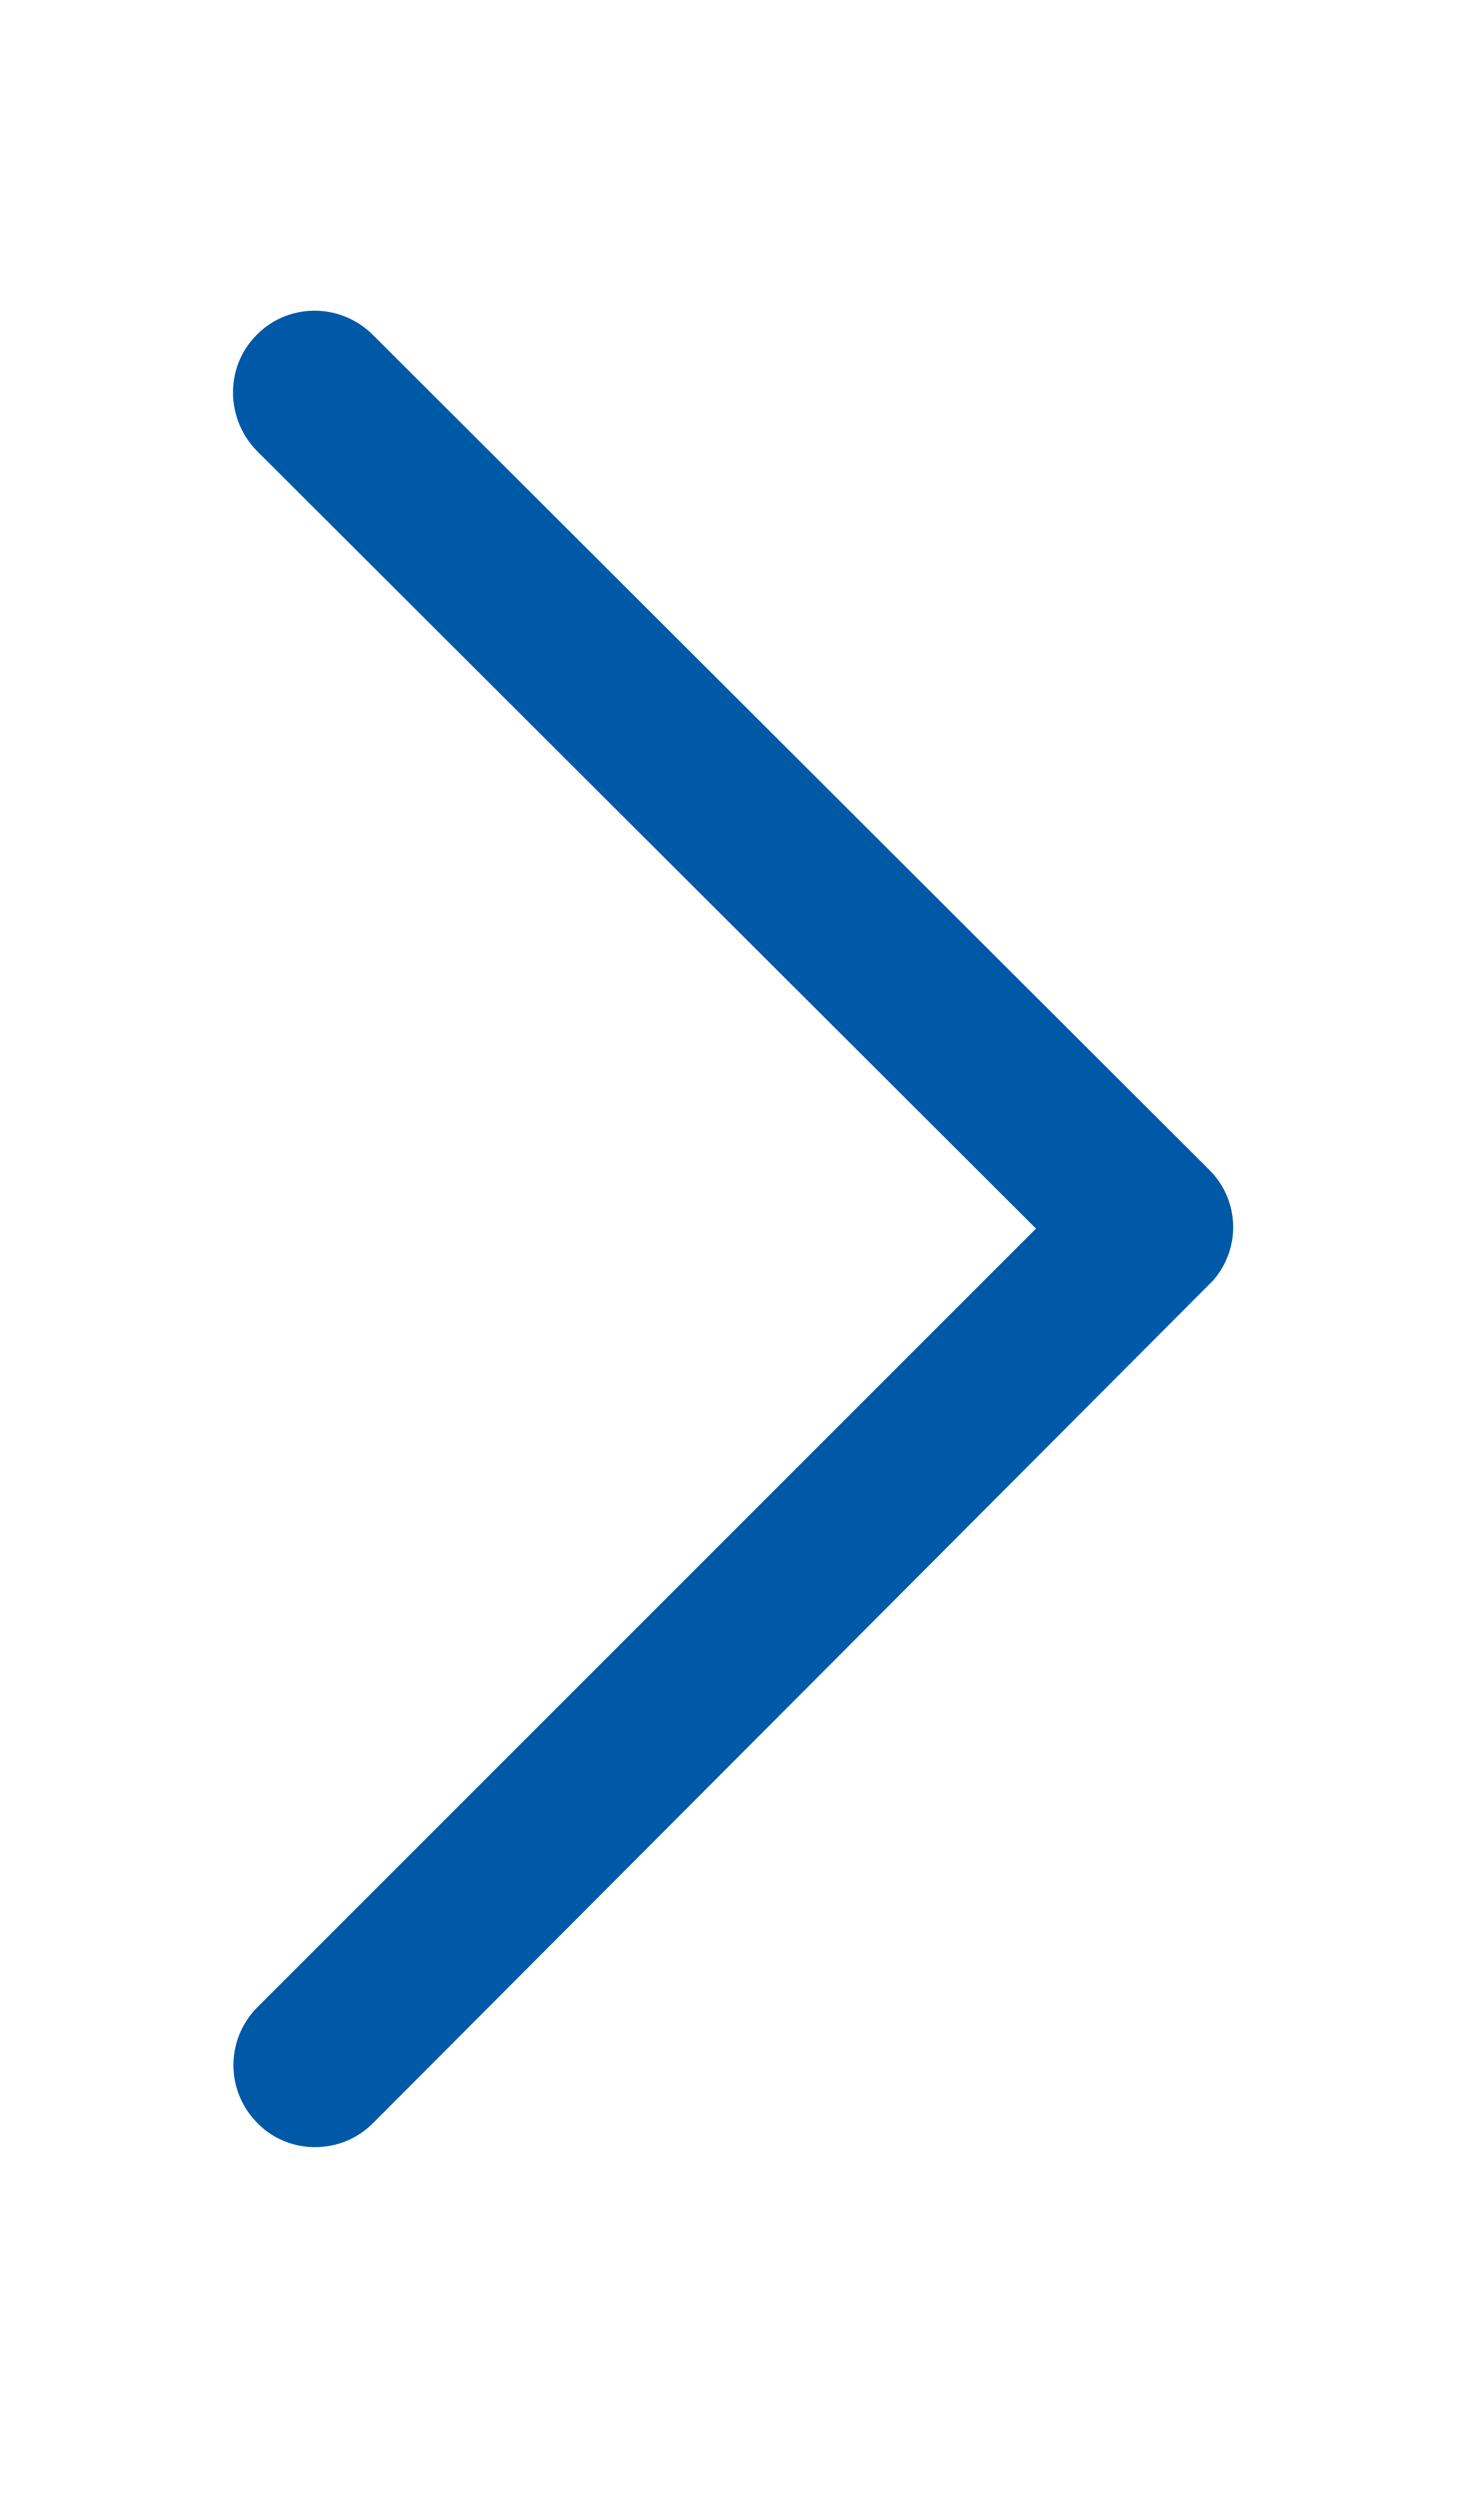 <?xml version="1.0" encoding="utf-8"?>
<!-- Generator: Adobe Illustrator 26.3.1, SVG Export Plug-In . SVG Version: 6.00 Build 0)  -->
<svg version="1.1" id="Layer_1" xmlns="http://www.w3.org/2000/svg" xmlns:xlink="http://www.w3.org/1999/xlink" x="0px" y="0px"
	 viewBox="0 0 29.32 50" style="enable-background:new 0 0 29.32 50;" xml:space="preserve">
<style type="text/css">
	.st0{fill:none;stroke:#0B6BB4;}
	.st1{enable-background:new    ;}
	.st2{fill:#0B6BB4;}
	.st3{clip-path:url(#SVGID_00000164510702074651018450000013150219243155418002_);}
	.st4{fill:#025AA5;}
	.st5{clip-path:url(#SVGID_00000134225825175001709590000004151897744149329836_);}
	.st6{fill:#A6A8AB;}
	.st7{clip-path:url(#SVGID_00000052822820182537639580000004509850765981116844_);}
	.st8{fill:#0059A7;}
	.st9{clip-path:url(#SVGID_00000070817037936666241550000003036224630290512781_);}
	.st10{clip-path:url(#SVGID_00000106127957141495232500000008284070242743064965_);}
</style>
<g id="Group_18304_00000047767839729445647670000006688318782875310265_">
	<g>
		<defs>
			<rect id="SVGID_00000144297279949998265470000017622429724554221728_" x="4.66" y="6.21" width="20" height="36.73"/>
		</defs>
		<clipPath id="SVGID_00000137117339253046697060000010535929262385081243_">
			<use xlink:href="#SVGID_00000144297279949998265470000017622429724554221728_"  style="overflow:visible;"/>
		</clipPath>
		
			<g id="Group_18304-2_00000181071263810111838030000008272427972310261677_" style="clip-path:url(#SVGID_00000137117339253046697060000010535929262385081243_);">
			<path id="Path_35944_00000142146585569496242490000011933486610542263743_" class="st8" d="M6.3,42.94
				c-0.43,0-0.85-0.17-1.15-0.48c-0.64-0.64-0.64-1.67-0.01-2.31l15.58-15.58L5.13,9.01C4.83,8.7,4.66,8.28,4.66,7.85
				c0-0.44,0.17-0.85,0.48-1.16c0.64-0.64,1.67-0.63,2.31,0l16.73,16.7c0.61,0.6,0.65,1.57,0.08,2.22L7.46,42.46
				C7.15,42.77,6.74,42.94,6.3,42.94"/>
		</g>
	</g>
</g>
</svg>
